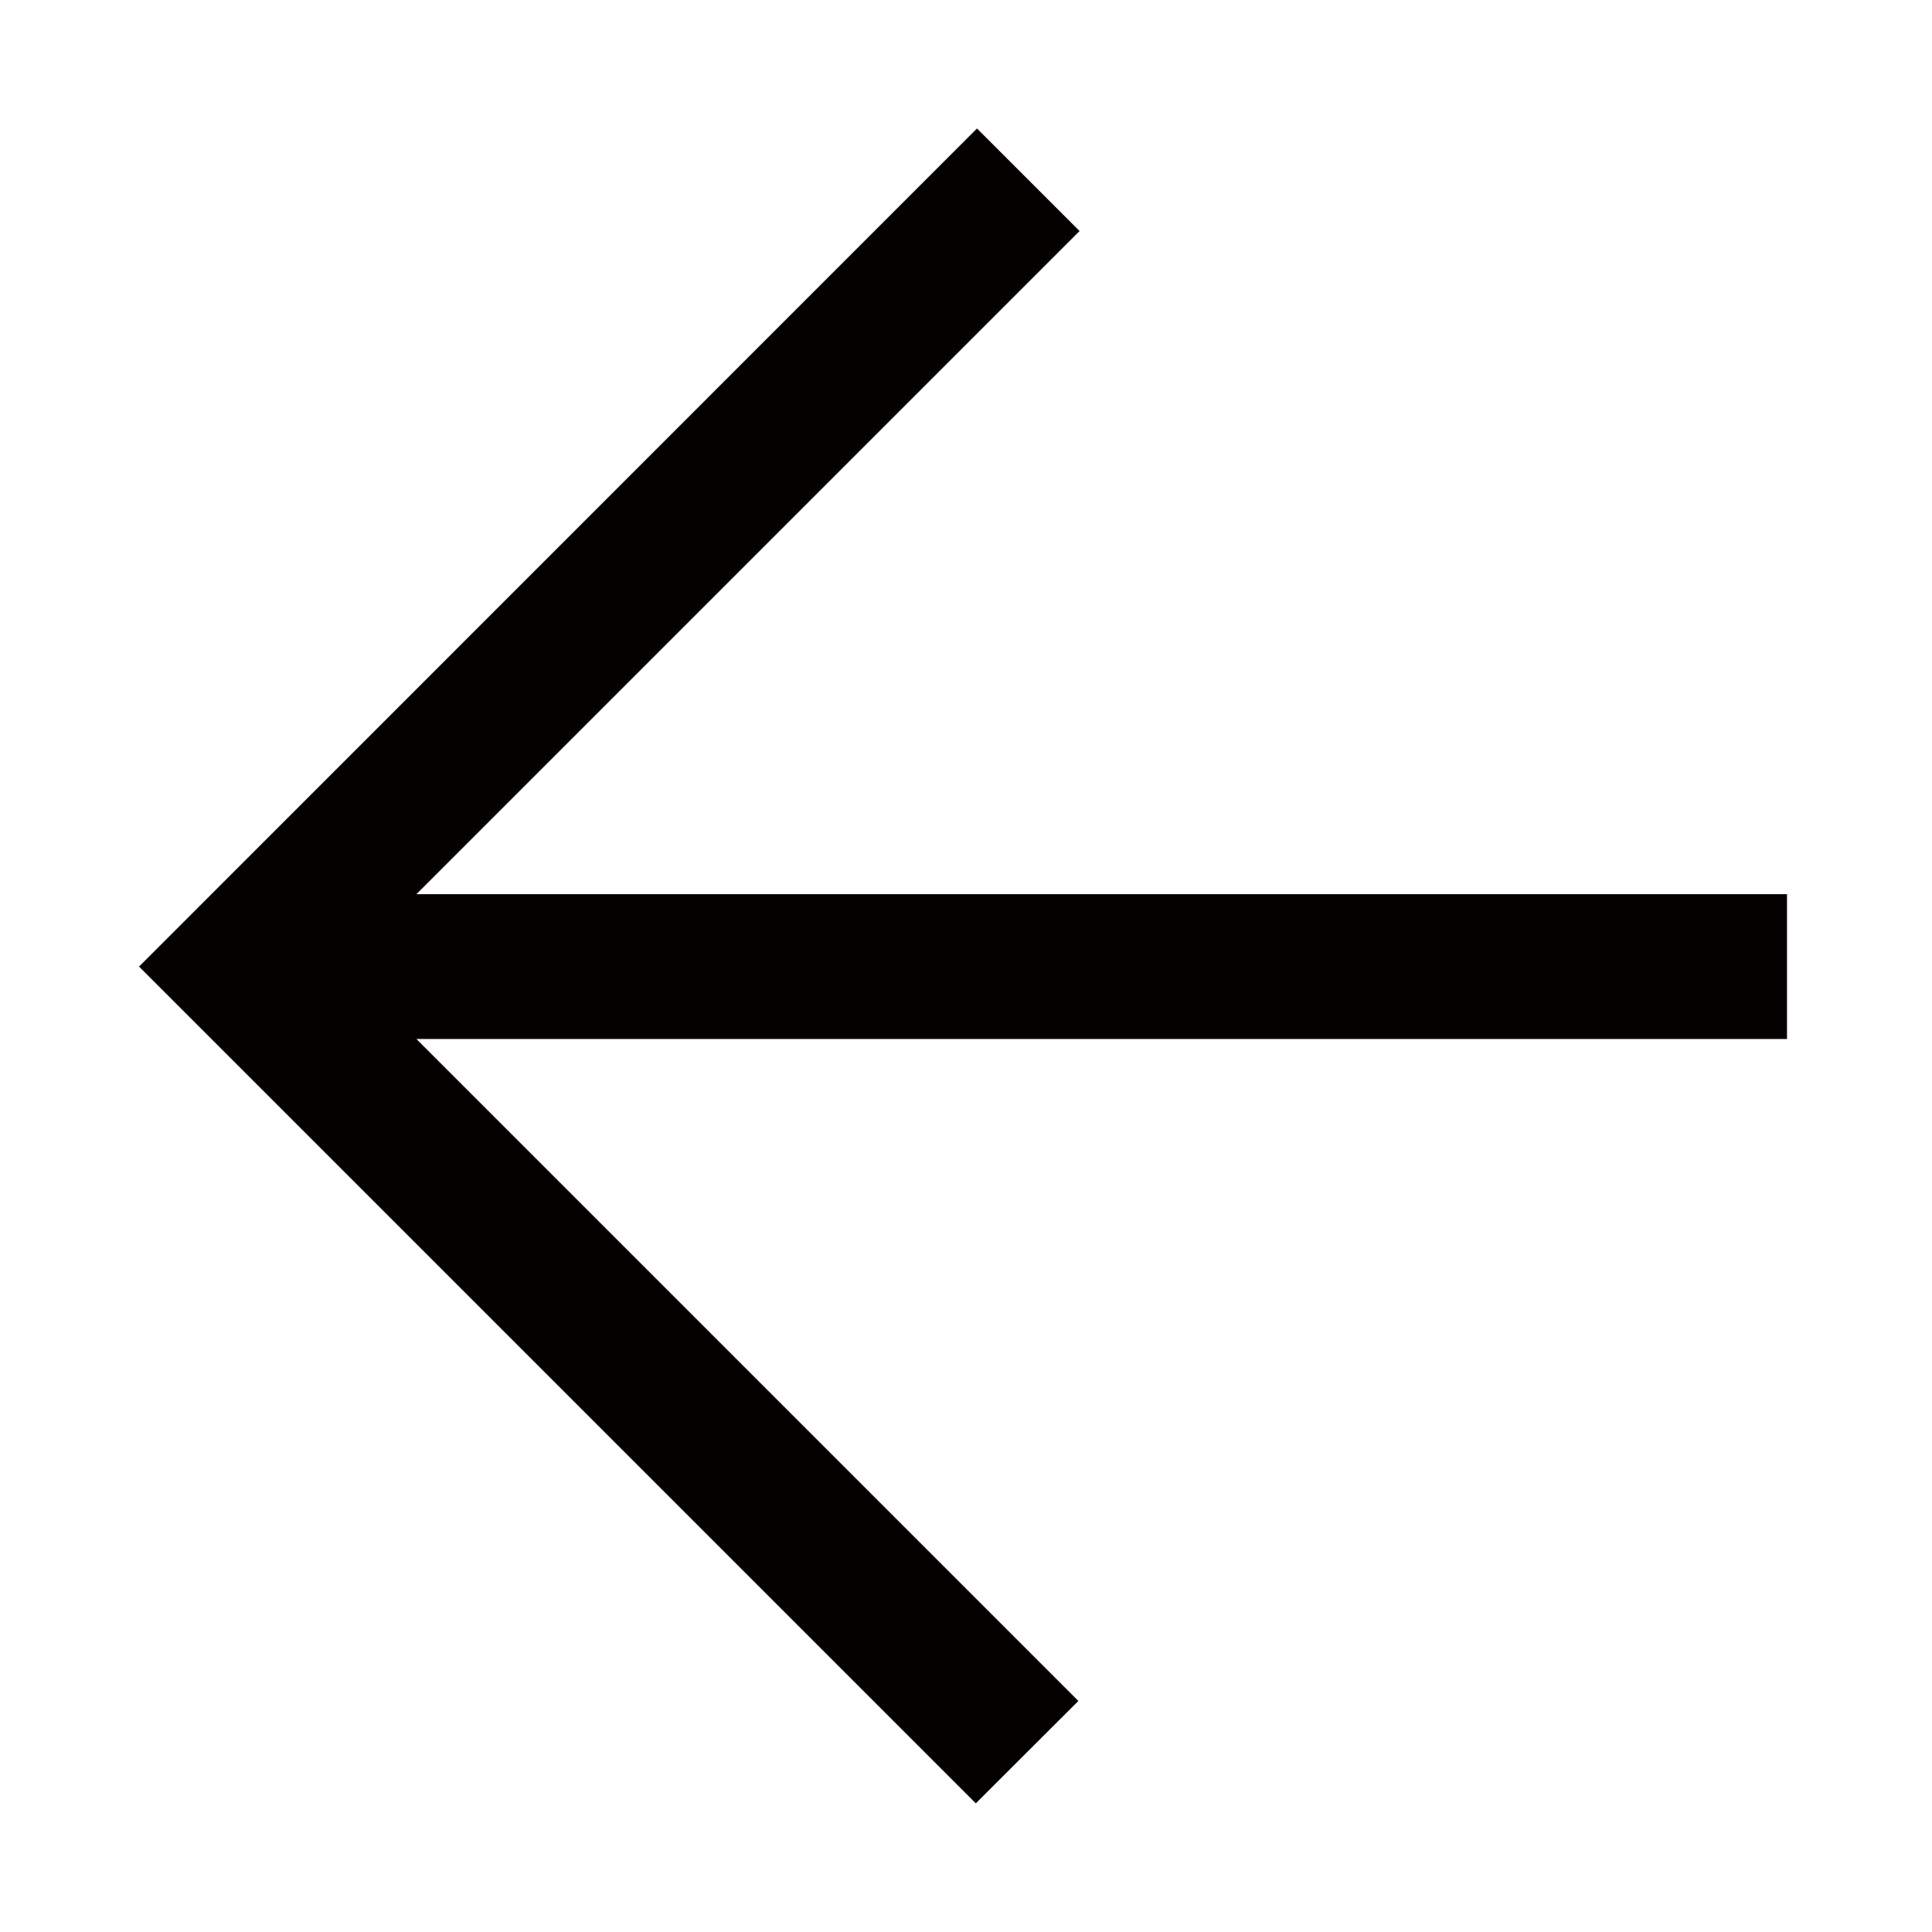 <svg xmlns="http://www.w3.org/2000/svg" viewBox="0 0 113.39 113.39"><defs><style>.cls-1{fill:none;}.cls-2{fill:#040000;}</style></defs><title>アセット 314</title><g id="レイヤー_2" data-name="レイヤー 2"><g id="waku"><rect class="cls-1" width="113.39" height="113.39" transform="translate(113.39 113.39) rotate(-180)"/></g><g id="編集モード"><polygon class="cls-2" points="63.36 13.56 57.34 7.54 8.16 56.73 57.27 105.84 63.29 99.83 24.44 60.98 104.88 60.98 104.88 52.48 24.44 52.48 63.36 13.56"/></g></g></svg>